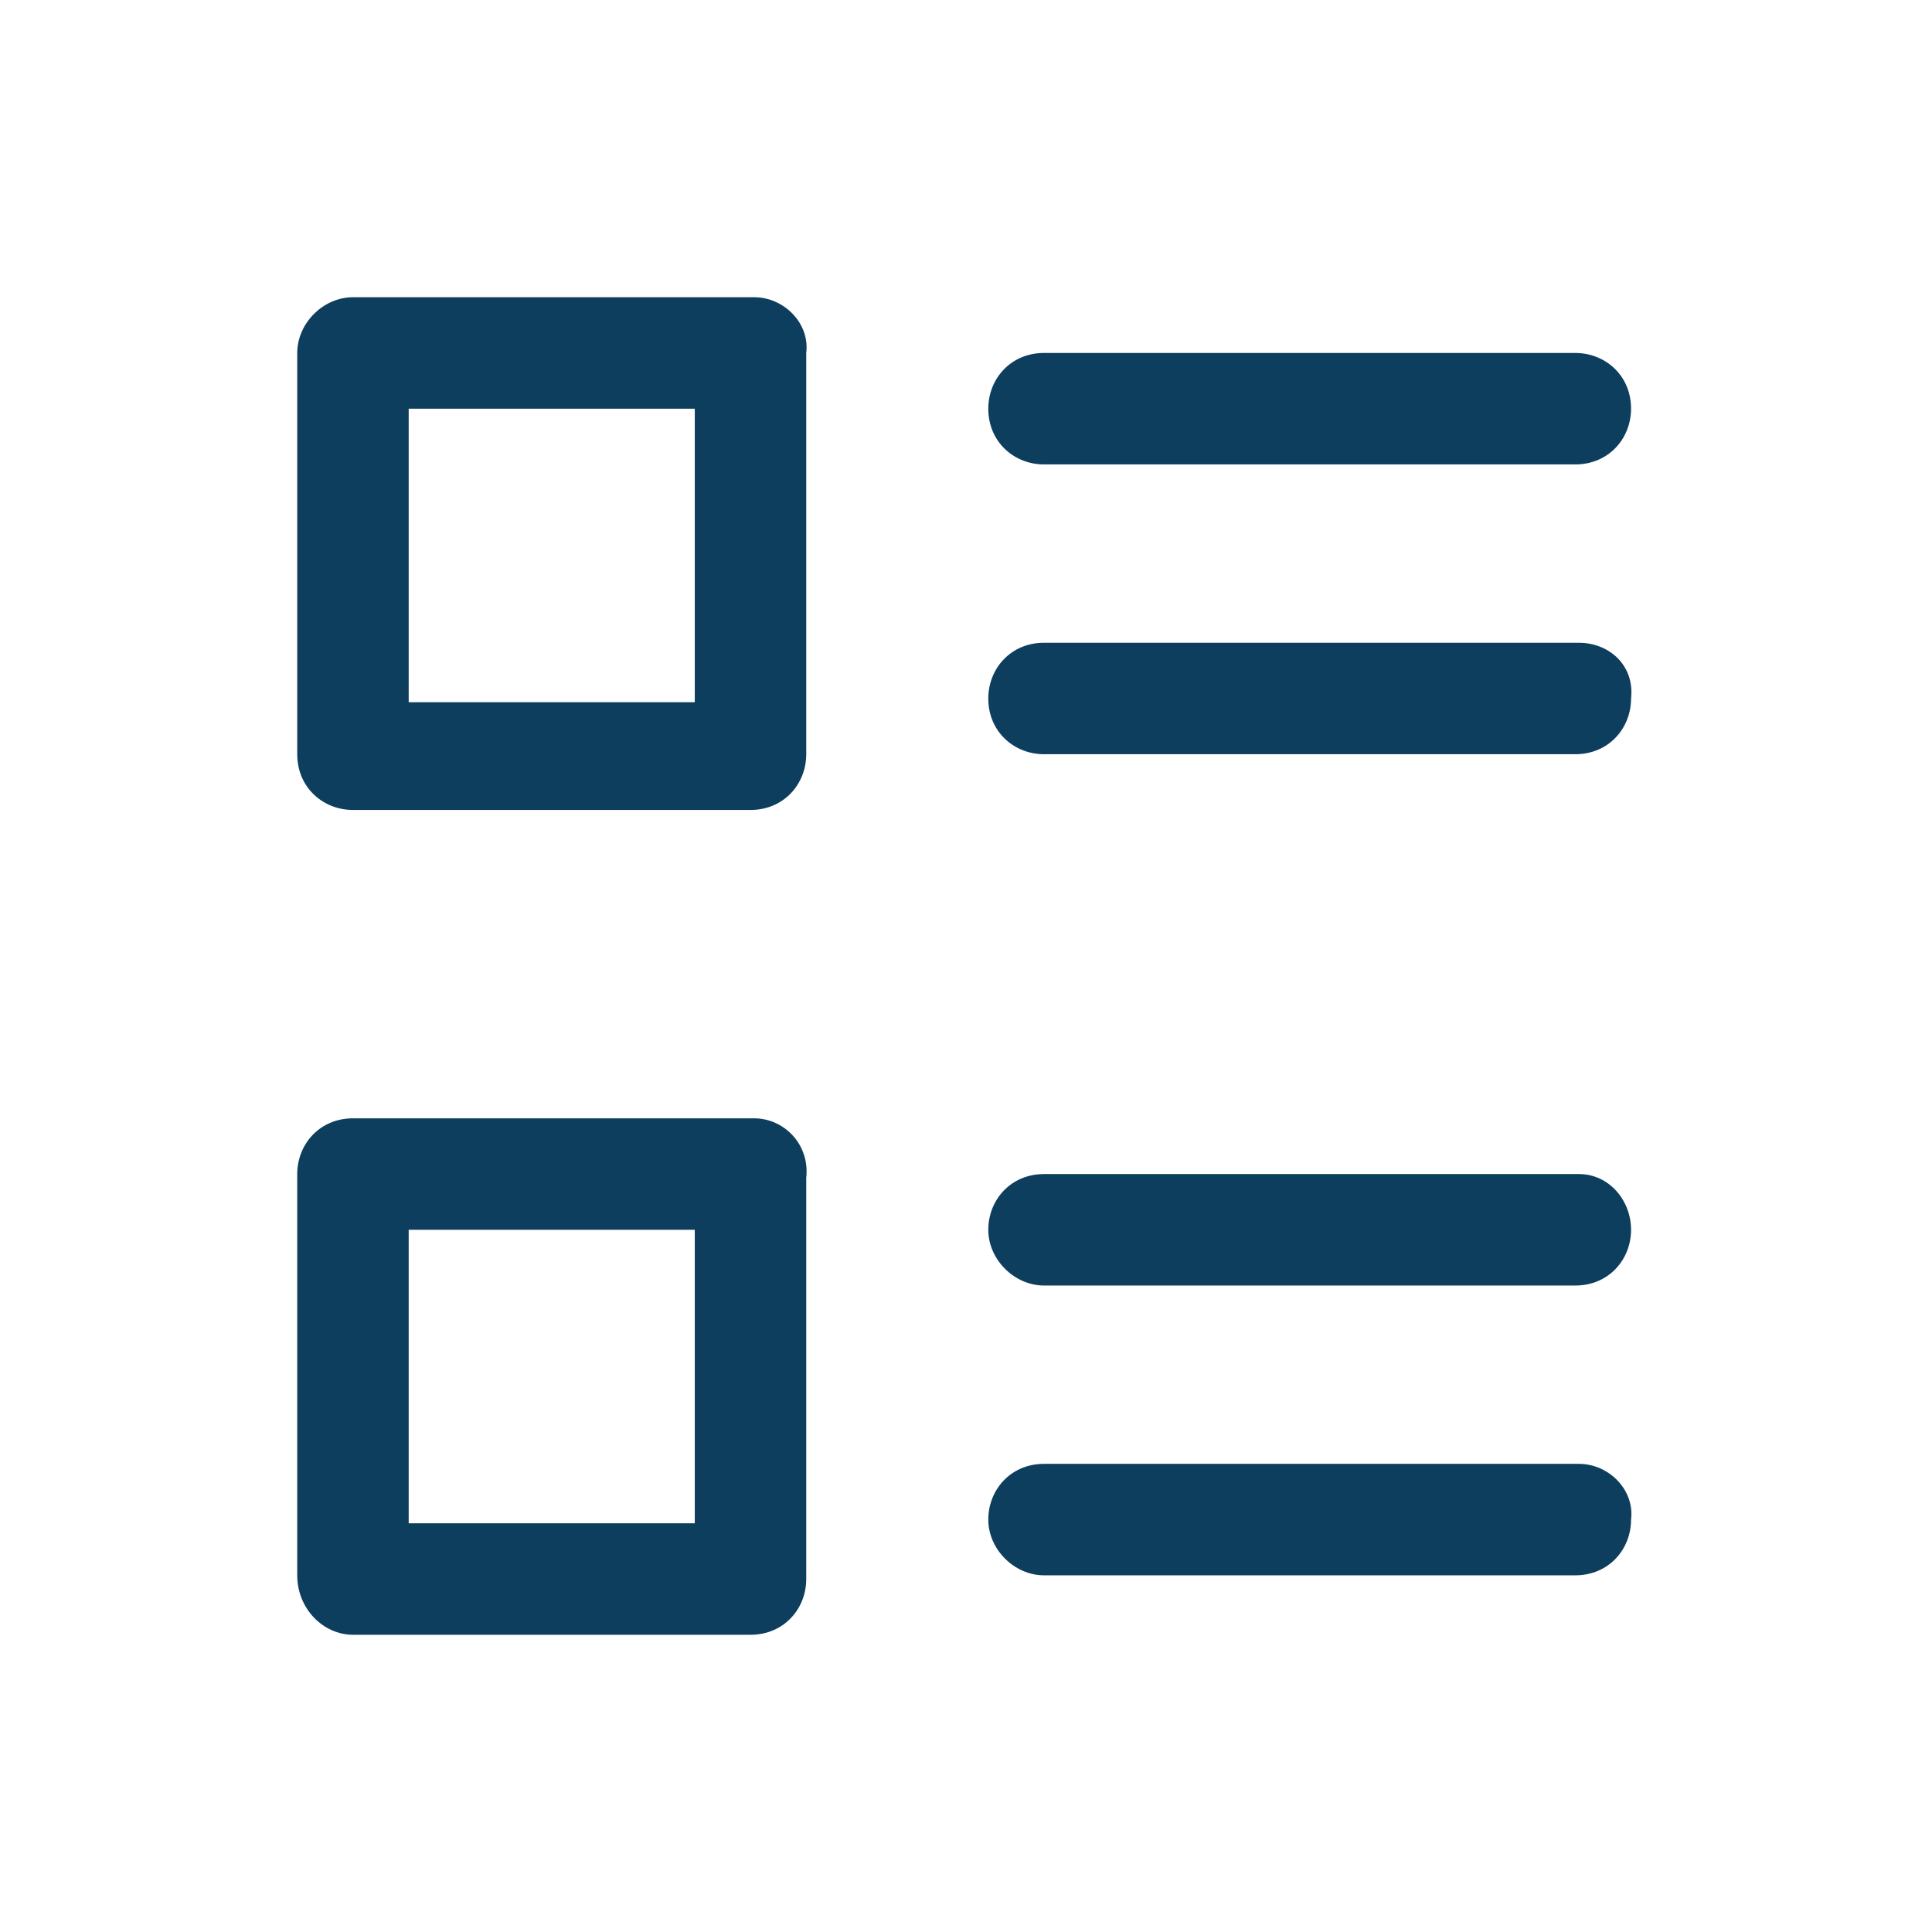 <svg version="1.1" id="Capa_1" xmlns="http://www.w3.org/2000/svg" xmlns:xlink="http://www.w3.org/1999/xlink" x="0px" y="0px"
	 viewBox="0 0 52 52" style="enable-background:new 0 0 52 52;" xml:space="preserve">
<style type="text/css">
	.st0{fill:#0e3e5e;}
</style>
<g>
	<path class="st0" d="M20.3,8H9.5C8.7,8,8,8.7,8,9.5v10.8c0,0.9,0.7,1.5,1.5,1.5h10.7c0.9,0,1.5-0.7,1.5-1.5V9.5
		C21.8,8.7,21.1,8,20.3,8z M18.7,18.9H11V11h7.7V18.9z"/>
	<path class="st0" d="M28.1,12.5h14.3c0.9,0,1.5-0.7,1.5-1.5c0-0.9-0.7-1.5-1.5-1.5H28.1c-0.9,0-1.5,0.7-1.5,1.5
		C26.6,11.9,27.3,12.5,28.1,12.5z"/>
	<path class="st0" d="M42.5,17.3H28.1c-0.9,0-1.5,0.7-1.5,1.5c0,0.9,0.7,1.5,1.5,1.5h14.3c0.9,0,1.5-0.7,1.5-1.5
		C44,17.9,43.3,17.3,42.5,17.3z"/>
	<path class="st0" d="M20.3,30.1H9.5c-0.9,0-1.5,0.7-1.5,1.5v10.8C8,43.3,8.7,44,9.5,44h10.7c0.9,0,1.5-0.7,1.5-1.5V31.7
		C21.8,30.8,21.1,30.1,20.3,30.1z M18.7,41H11v-7.9h7.7V41z"/>
	<path class="st0" d="M42.5,31.6H28.1c-0.9,0-1.5,0.7-1.5,1.5s0.7,1.5,1.5,1.5h14.3c0.9,0,1.5-0.7,1.5-1.5S43.3,31.6,42.5,31.6z"/>
	<path class="st0" d="M42.5,39.4H28.1c-0.9,0-1.5,0.7-1.5,1.5s0.7,1.5,1.5,1.5h14.3c0.9,0,1.5-0.7,1.5-1.5
		C44,40.1,43.3,39.4,42.5,39.4z"/>
</g>
</svg>
